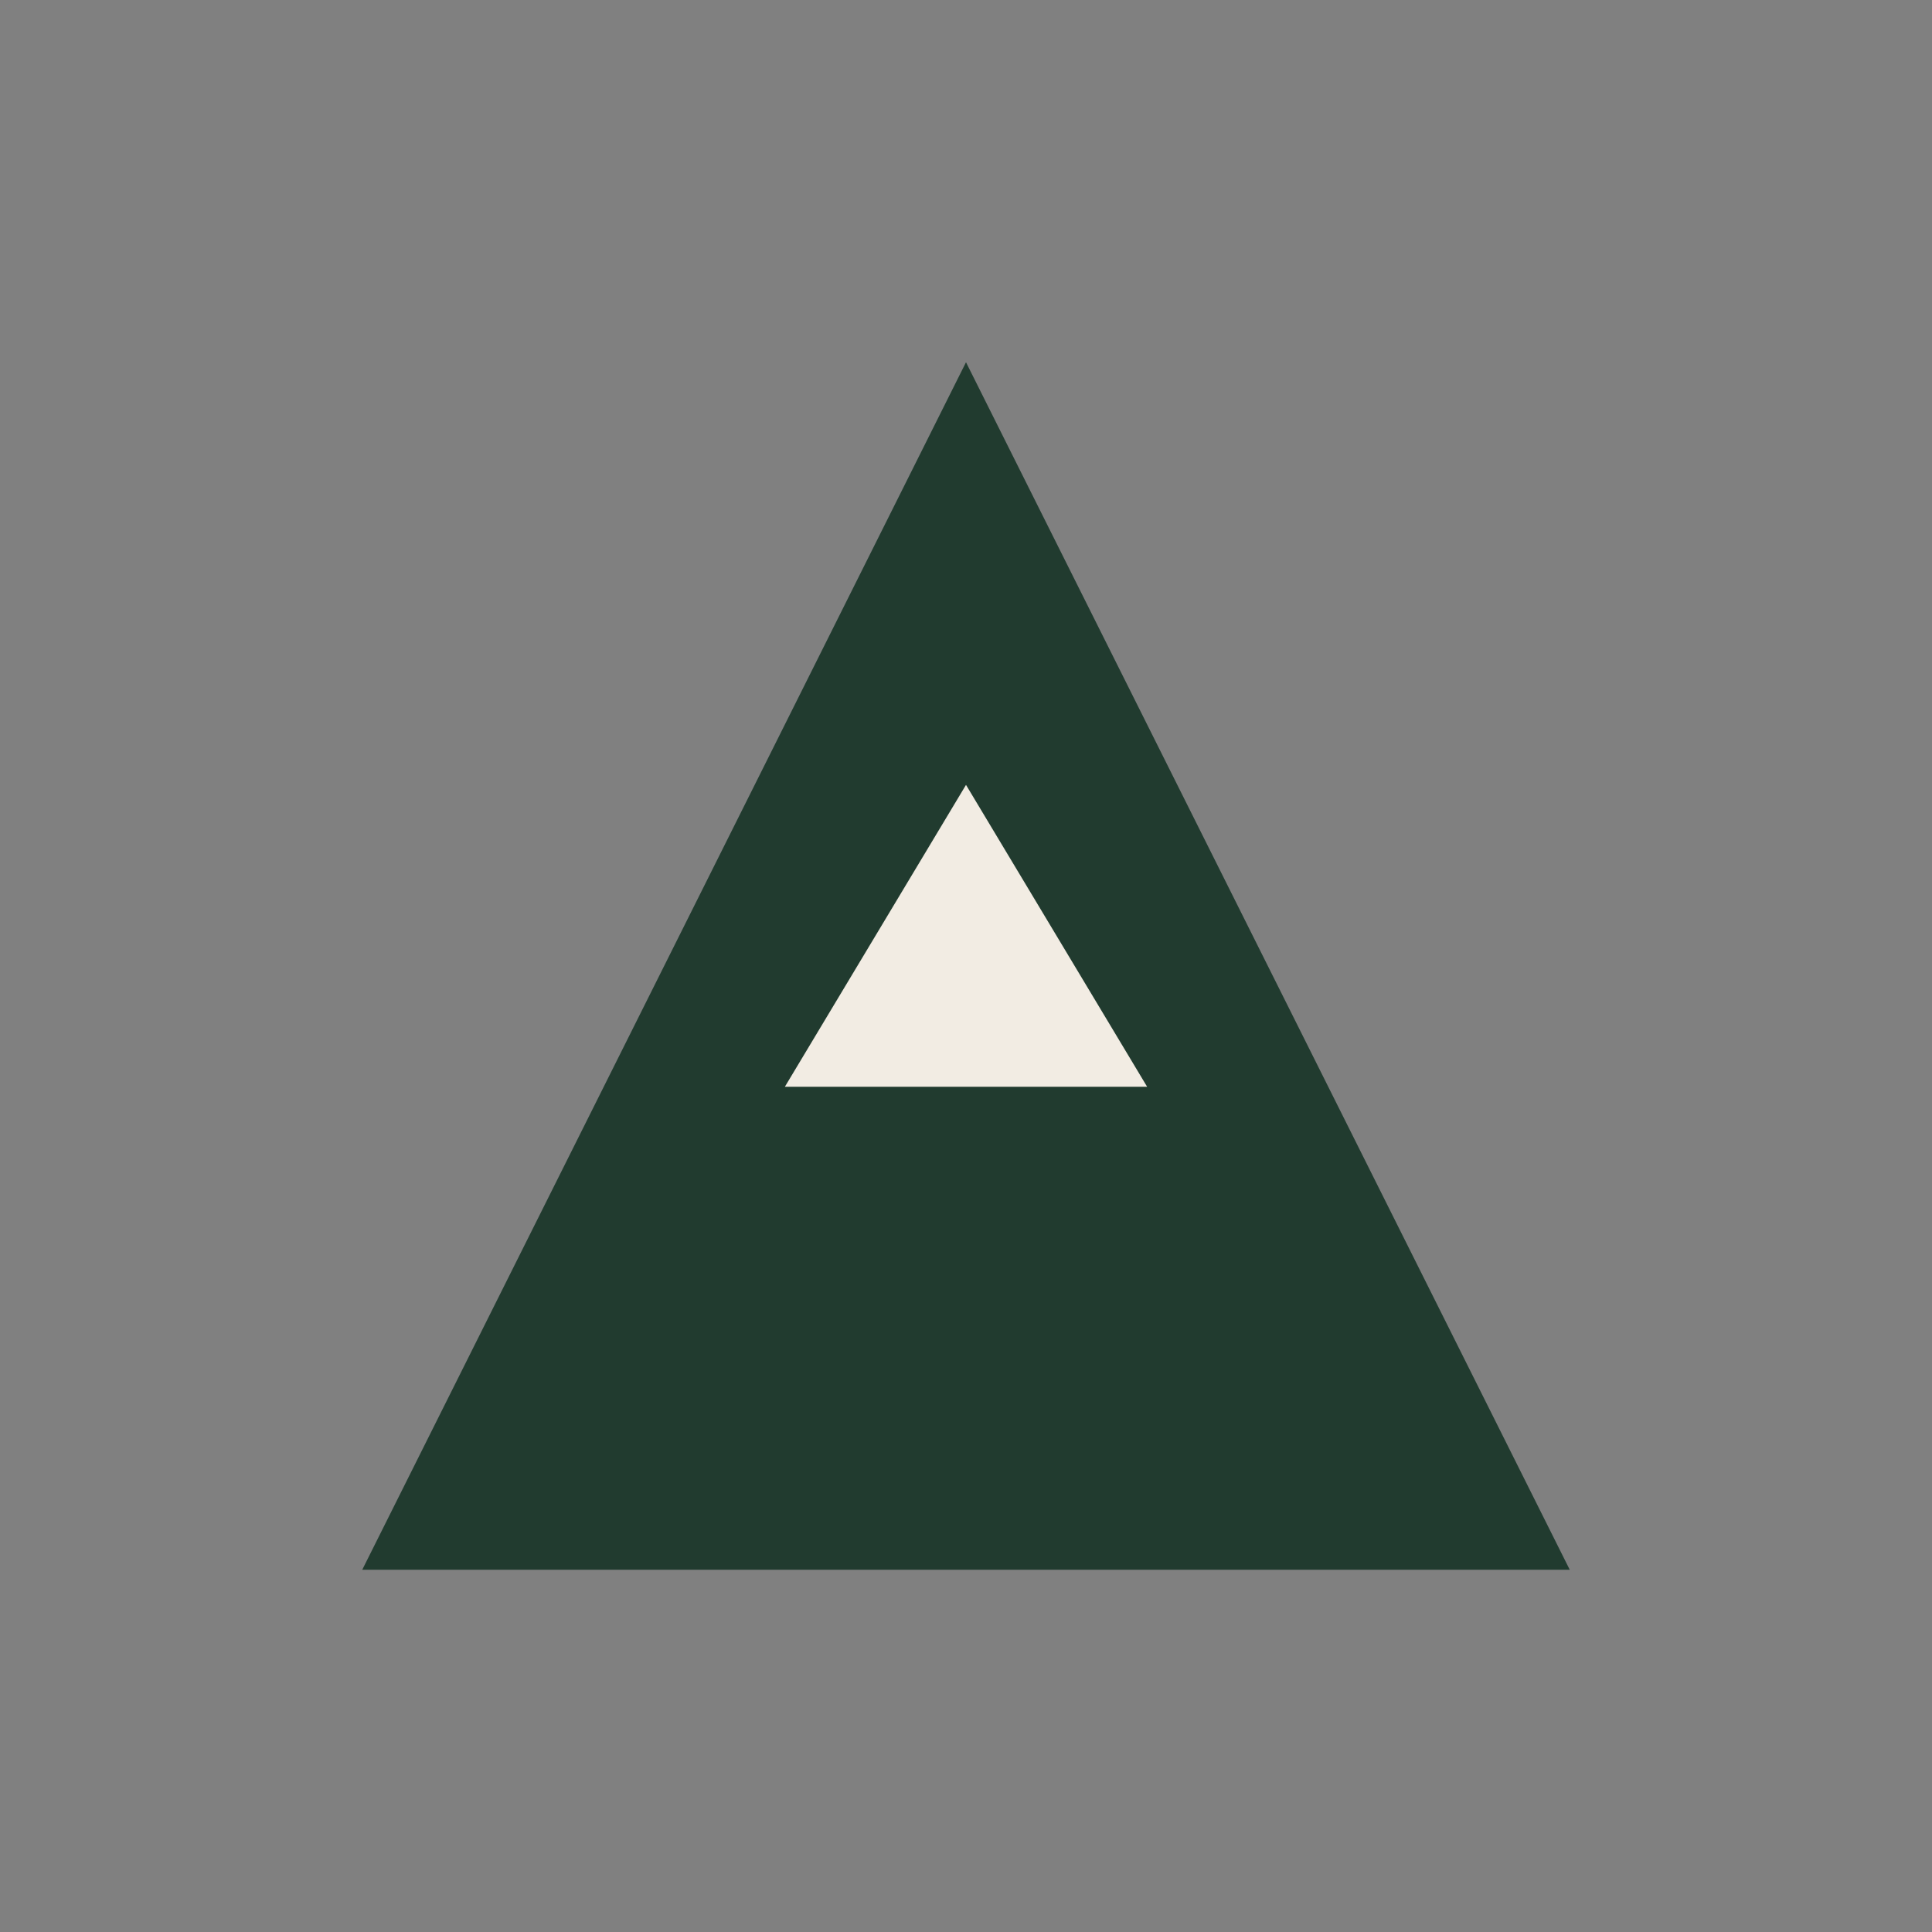 <?xml version="1.0" encoding="UTF-8"?>
<svg xmlns="http://www.w3.org/2000/svg" width="32" height="32" viewBox="0 0 32 32"><rect x="0" y="0" width="32" height="32" fill="#808080" stroke="none"/><polygon points="6,26 16,6 26,26" fill="#213B2F"/><polygon points="13,18 16,13 19,18" fill="#F2ECE3"/></svg>